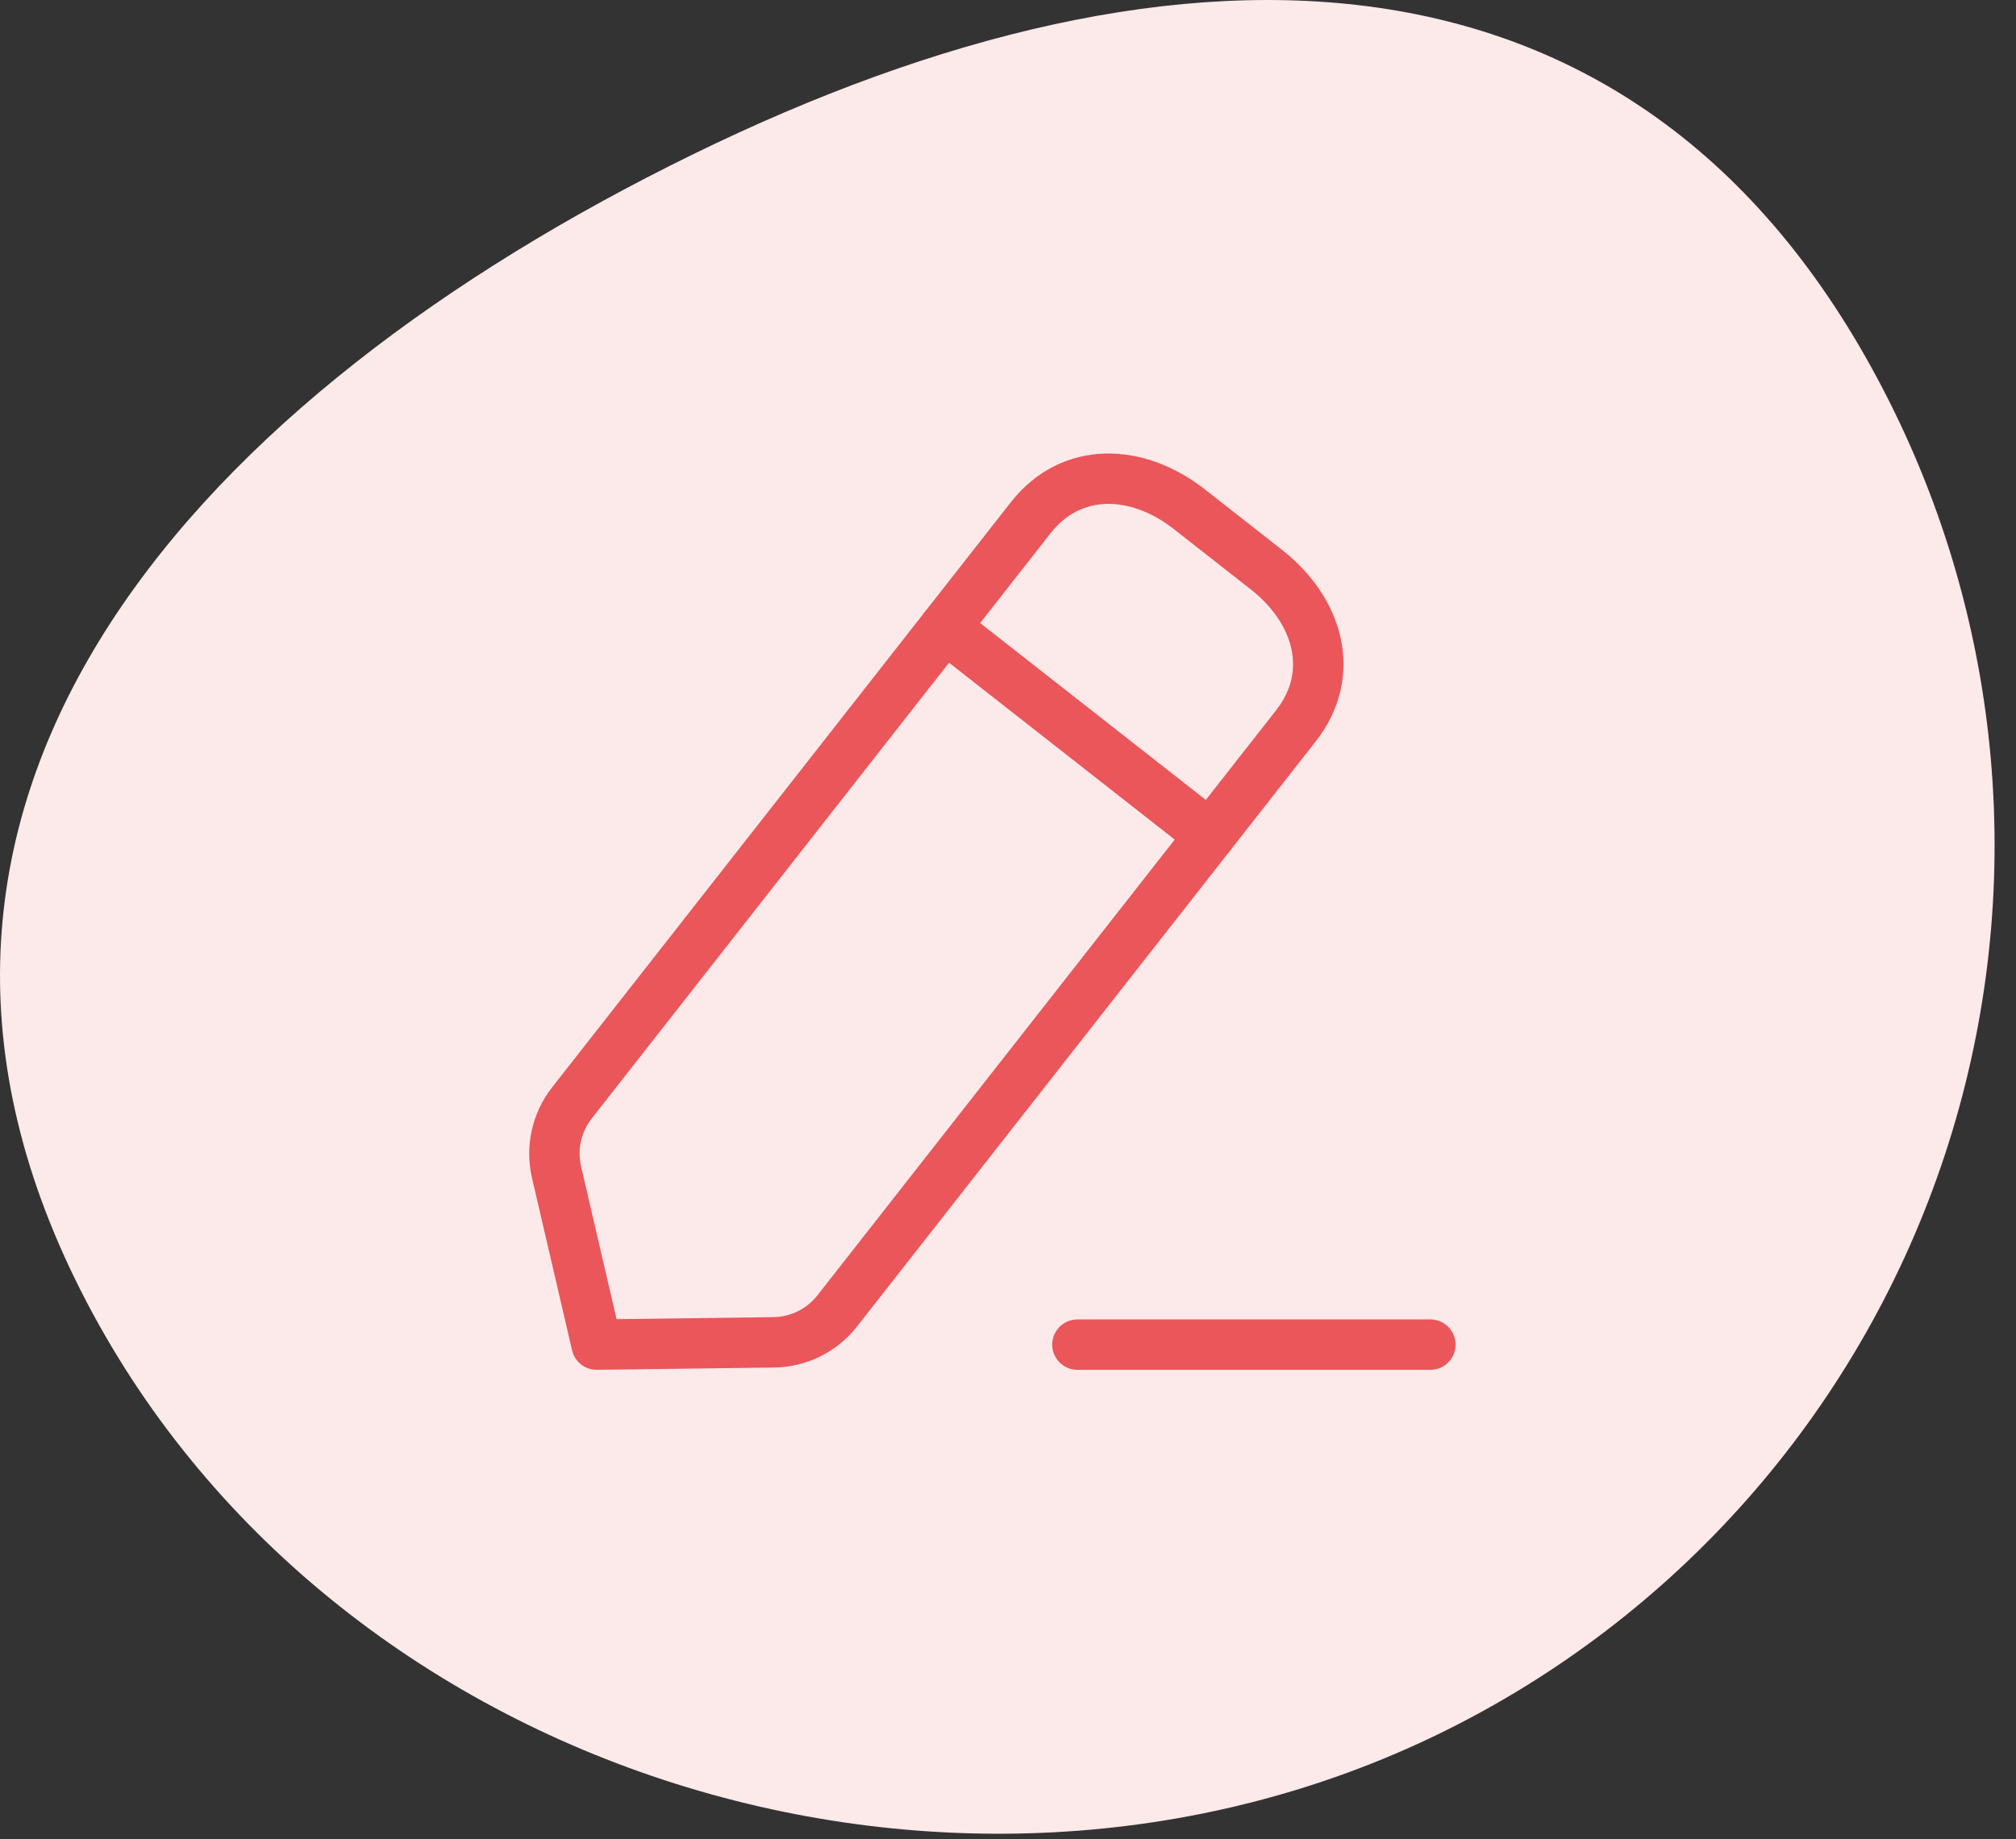 <svg width="80" height="73" viewBox="0 0 80 73" fill="none" xmlns="http://www.w3.org/2000/svg">
<rect x="0" y="0" width="80" height="73" fill="#333333" stroke="none"/>
<g clip-path="url(#clip0_902_2925)">
<path d="M75.167 16.326C79.733 25.67 80.402 36.445 77.027 46.282C73.651 56.119 66.508 64.214 57.167 68.786C37.707 78.306 12.497 70.236 2.987 50.786C-6.523 31.336 8.037 15.646 27.497 6.126C46.957 -3.394 65.647 -3.124 75.167 16.326Z" fill="#FCE9E9"/>
<path d="M42.754 53.37H56.761" stroke="#EA565A" stroke-width="2" stroke-linecap="round" stroke-linejoin="round"/>
<path fill-rule="evenodd" clip-rule="evenodd" d="M40.9 20.55C42.519 18.487 45.135 18.595 47.199 20.214L50.252 22.608C52.317 24.227 53.048 26.737 51.429 28.804L33.223 52.032C32.615 52.809 31.686 53.268 30.697 53.279L23.675 53.369L22.085 46.527C21.861 45.567 22.085 44.557 22.694 43.777L40.9 20.55Z" stroke="#EA565A" stroke-width="2" stroke-linecap="round" stroke-linejoin="round"/>
<path d="M37.49 24.899L48.02 33.154" stroke="#EA565A" stroke-width="2" stroke-linecap="round" stroke-linejoin="round"/>
</g>
<defs>
<clipPath id="clip0_902_2925">
<rect width="79.17" height="72.79" fill="white"/>
</clipPath>
</defs>
</svg>

